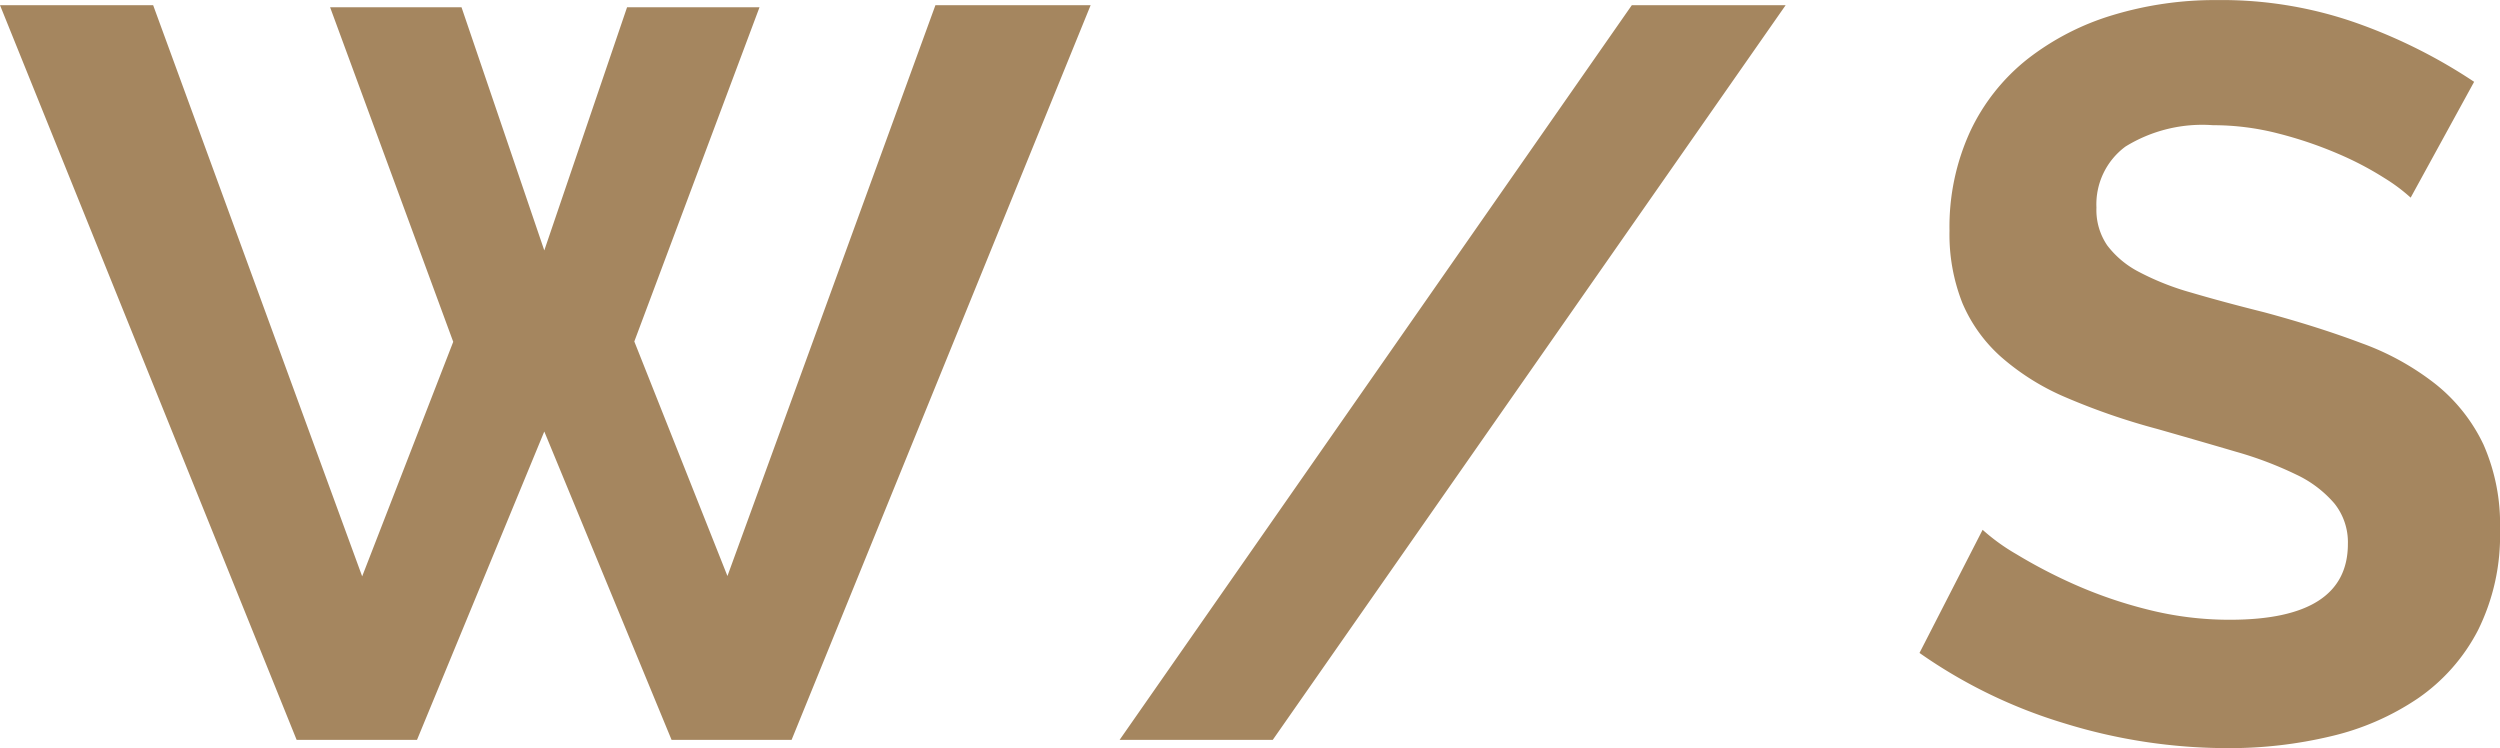 <?xml version="1.0" encoding="UTF-8"?>
<svg xmlns="http://www.w3.org/2000/svg" width="36.24" height="10.845" viewBox="0 0 36.24 10.845">
  <path id="Path_707" data-name="Path 707" d="M4.785,3.38H6.69l1.2,3.525L9.09,3.38h1.92L9.195,8.225l1.35,3.4L13.56,3.35h2.25L11.475,14H9.735L7.89,9.53,6.045,14H4.3L0,3.35H2.22l3.03,8.28,1.32-3.4Zm21.1-.03L18.45,14H16.23L23.655,3.35Zm9.06,2.79a2.558,2.558,0,0,0-.382-.285,4.648,4.648,0,0,0-.675-.353,5.814,5.814,0,0,0-.863-.292,3.767,3.767,0,0,0-.945-.12A2.119,2.119,0,0,0,30.81,5.4a1.042,1.042,0,0,0-.42.885.909.909,0,0,0,.157.548,1.361,1.361,0,0,0,.458.383,3.849,3.849,0,0,0,.757.3q.458.135,1.057.285.78.21,1.417.45a3.841,3.841,0,0,1,1.08.6A2.477,2.477,0,0,1,36,9.718a2.859,2.859,0,0,1,.24,1.237,3.082,3.082,0,0,1-.322,1.462,2.709,2.709,0,0,1-.87.983,3.782,3.782,0,0,1-1.26.548,6.322,6.322,0,0,1-1.493.172,8.017,8.017,0,0,1-2.37-.36,7.317,7.317,0,0,1-2.1-1.02l.915-1.785a2.891,2.891,0,0,0,.487.352,7.452,7.452,0,0,0,.833.435,6.477,6.477,0,0,0,1.065.367,4.812,4.812,0,0,0,1.2.15q1.71,0,1.71-1.1a.9.9,0,0,0-.195-.585,1.654,1.654,0,0,0-.555-.42,5.313,5.313,0,0,0-.87-.33q-.51-.15-1.14-.33a9.692,9.692,0,0,1-1.328-.458,3.49,3.49,0,0,1-.937-.585,2.192,2.192,0,0,1-.562-.78A2.7,2.7,0,0,1,28.26,6.62a3.311,3.311,0,0,1,.3-1.44,2.91,2.91,0,0,1,.832-1.05,3.771,3.771,0,0,1,1.238-.637,5.114,5.114,0,0,1,1.515-.217,5.879,5.879,0,0,1,2.07.352,7.709,7.709,0,0,1,1.65.833Z" transform="translate(0 -3.275)" fill="#a5865f"></path>
</svg>
